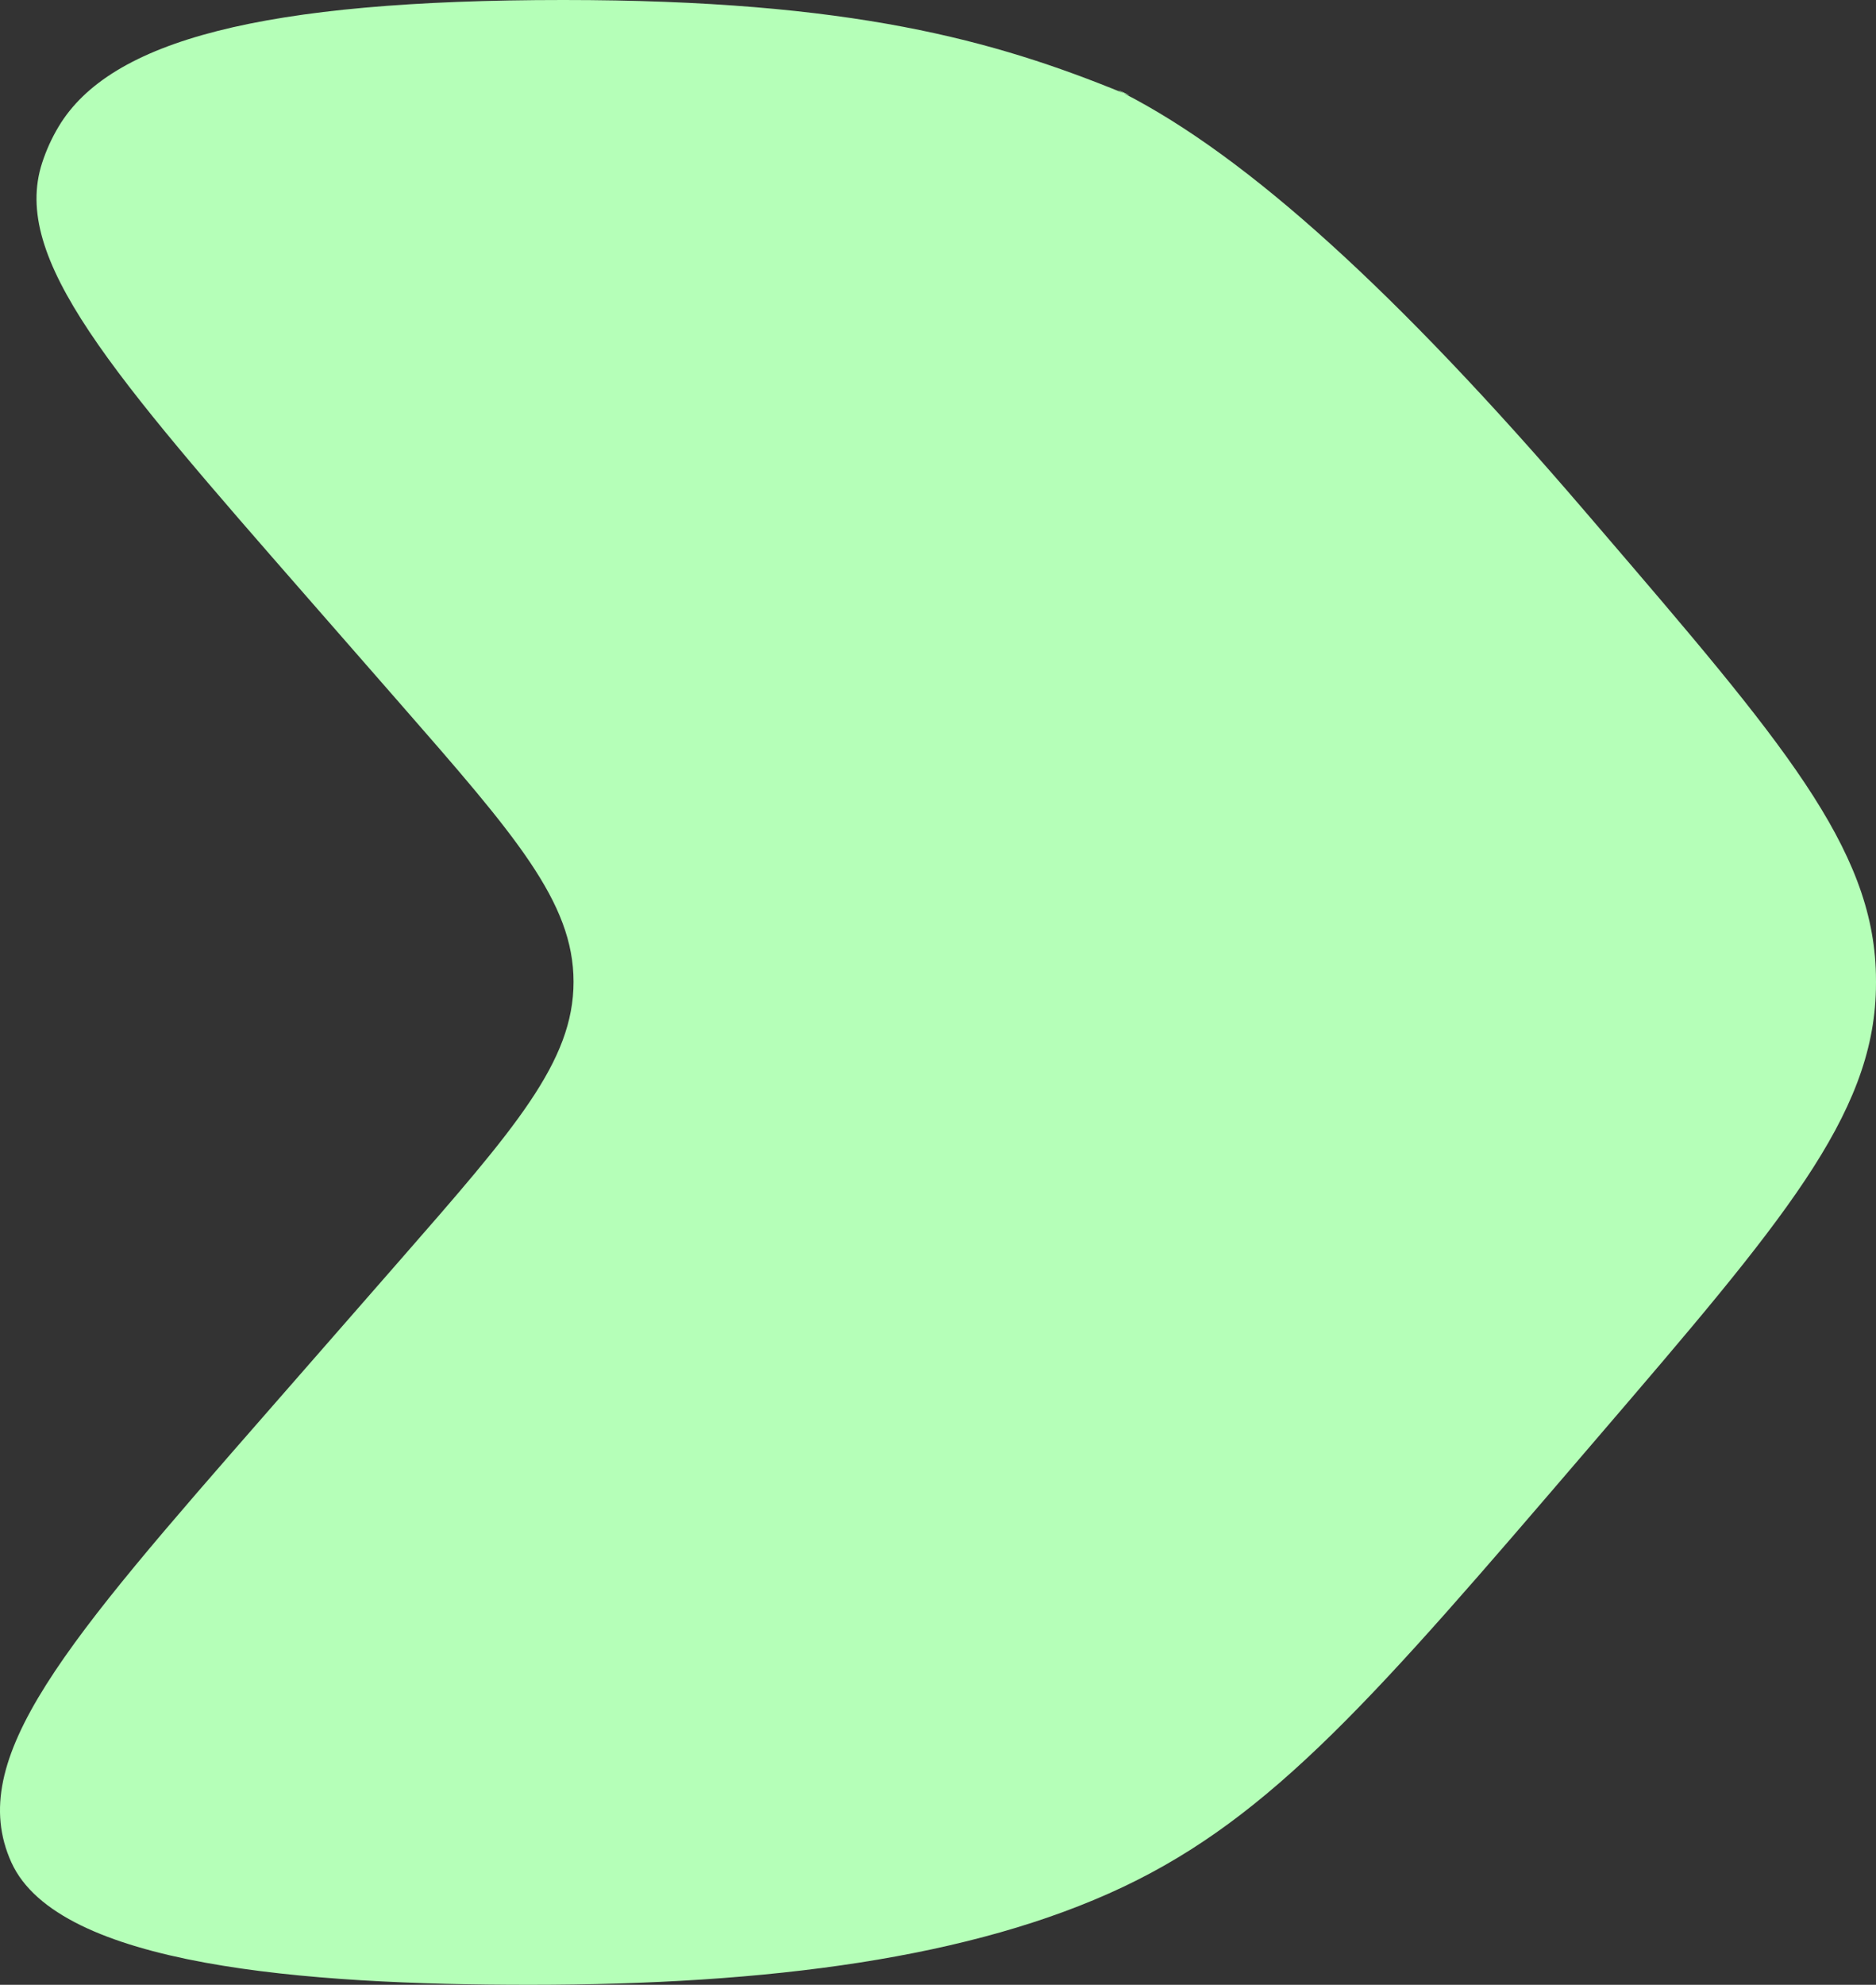 <?xml version="1.0" encoding="UTF-8"?> <svg xmlns="http://www.w3.org/2000/svg" width="974" height="1030" viewBox="0 0 974 1030" fill="none"><rect x="0" y="0" width="974" height="1030" fill="#333333" stroke="none"/> <path fill-rule="evenodd" clip-rule="evenodd" d="M292.5 0C442.292 0 516.45 21 583.386 48.367C593.076 52.329 574.069 43.594 583.386 48.367C647.743 81.34 725.021 151.277 822.531 264.933L830.124 273.784C925.078 384.461 972.554 439.799 973.958 505.589C974.014 508.202 974.014 510.816 973.958 513.428C972.555 579.218 925.078 634.557 830.124 745.234L822.751 753.828C714.864 879.581 660.92 942.457 582.868 979.329C504.817 1016.2 399 1030 274.935 1030C159 1030 30.269 1020.32 5.897 966.461C-18.476 912.604 34.018 852.569 139.004 732.499L207.055 654.671C267.537 585.499 297.778 550.914 297.778 509.509C297.778 468.104 267.537 433.519 207.055 364.347L160.144 310.696C57.247 193.017 5.799 134.177 21.84 84.619C23.982 78.003 26.868 71.651 30.442 65.685C57.219 21 136.138 0 292.5 0Z" fill="#B5FFB8"></path> </svg> 